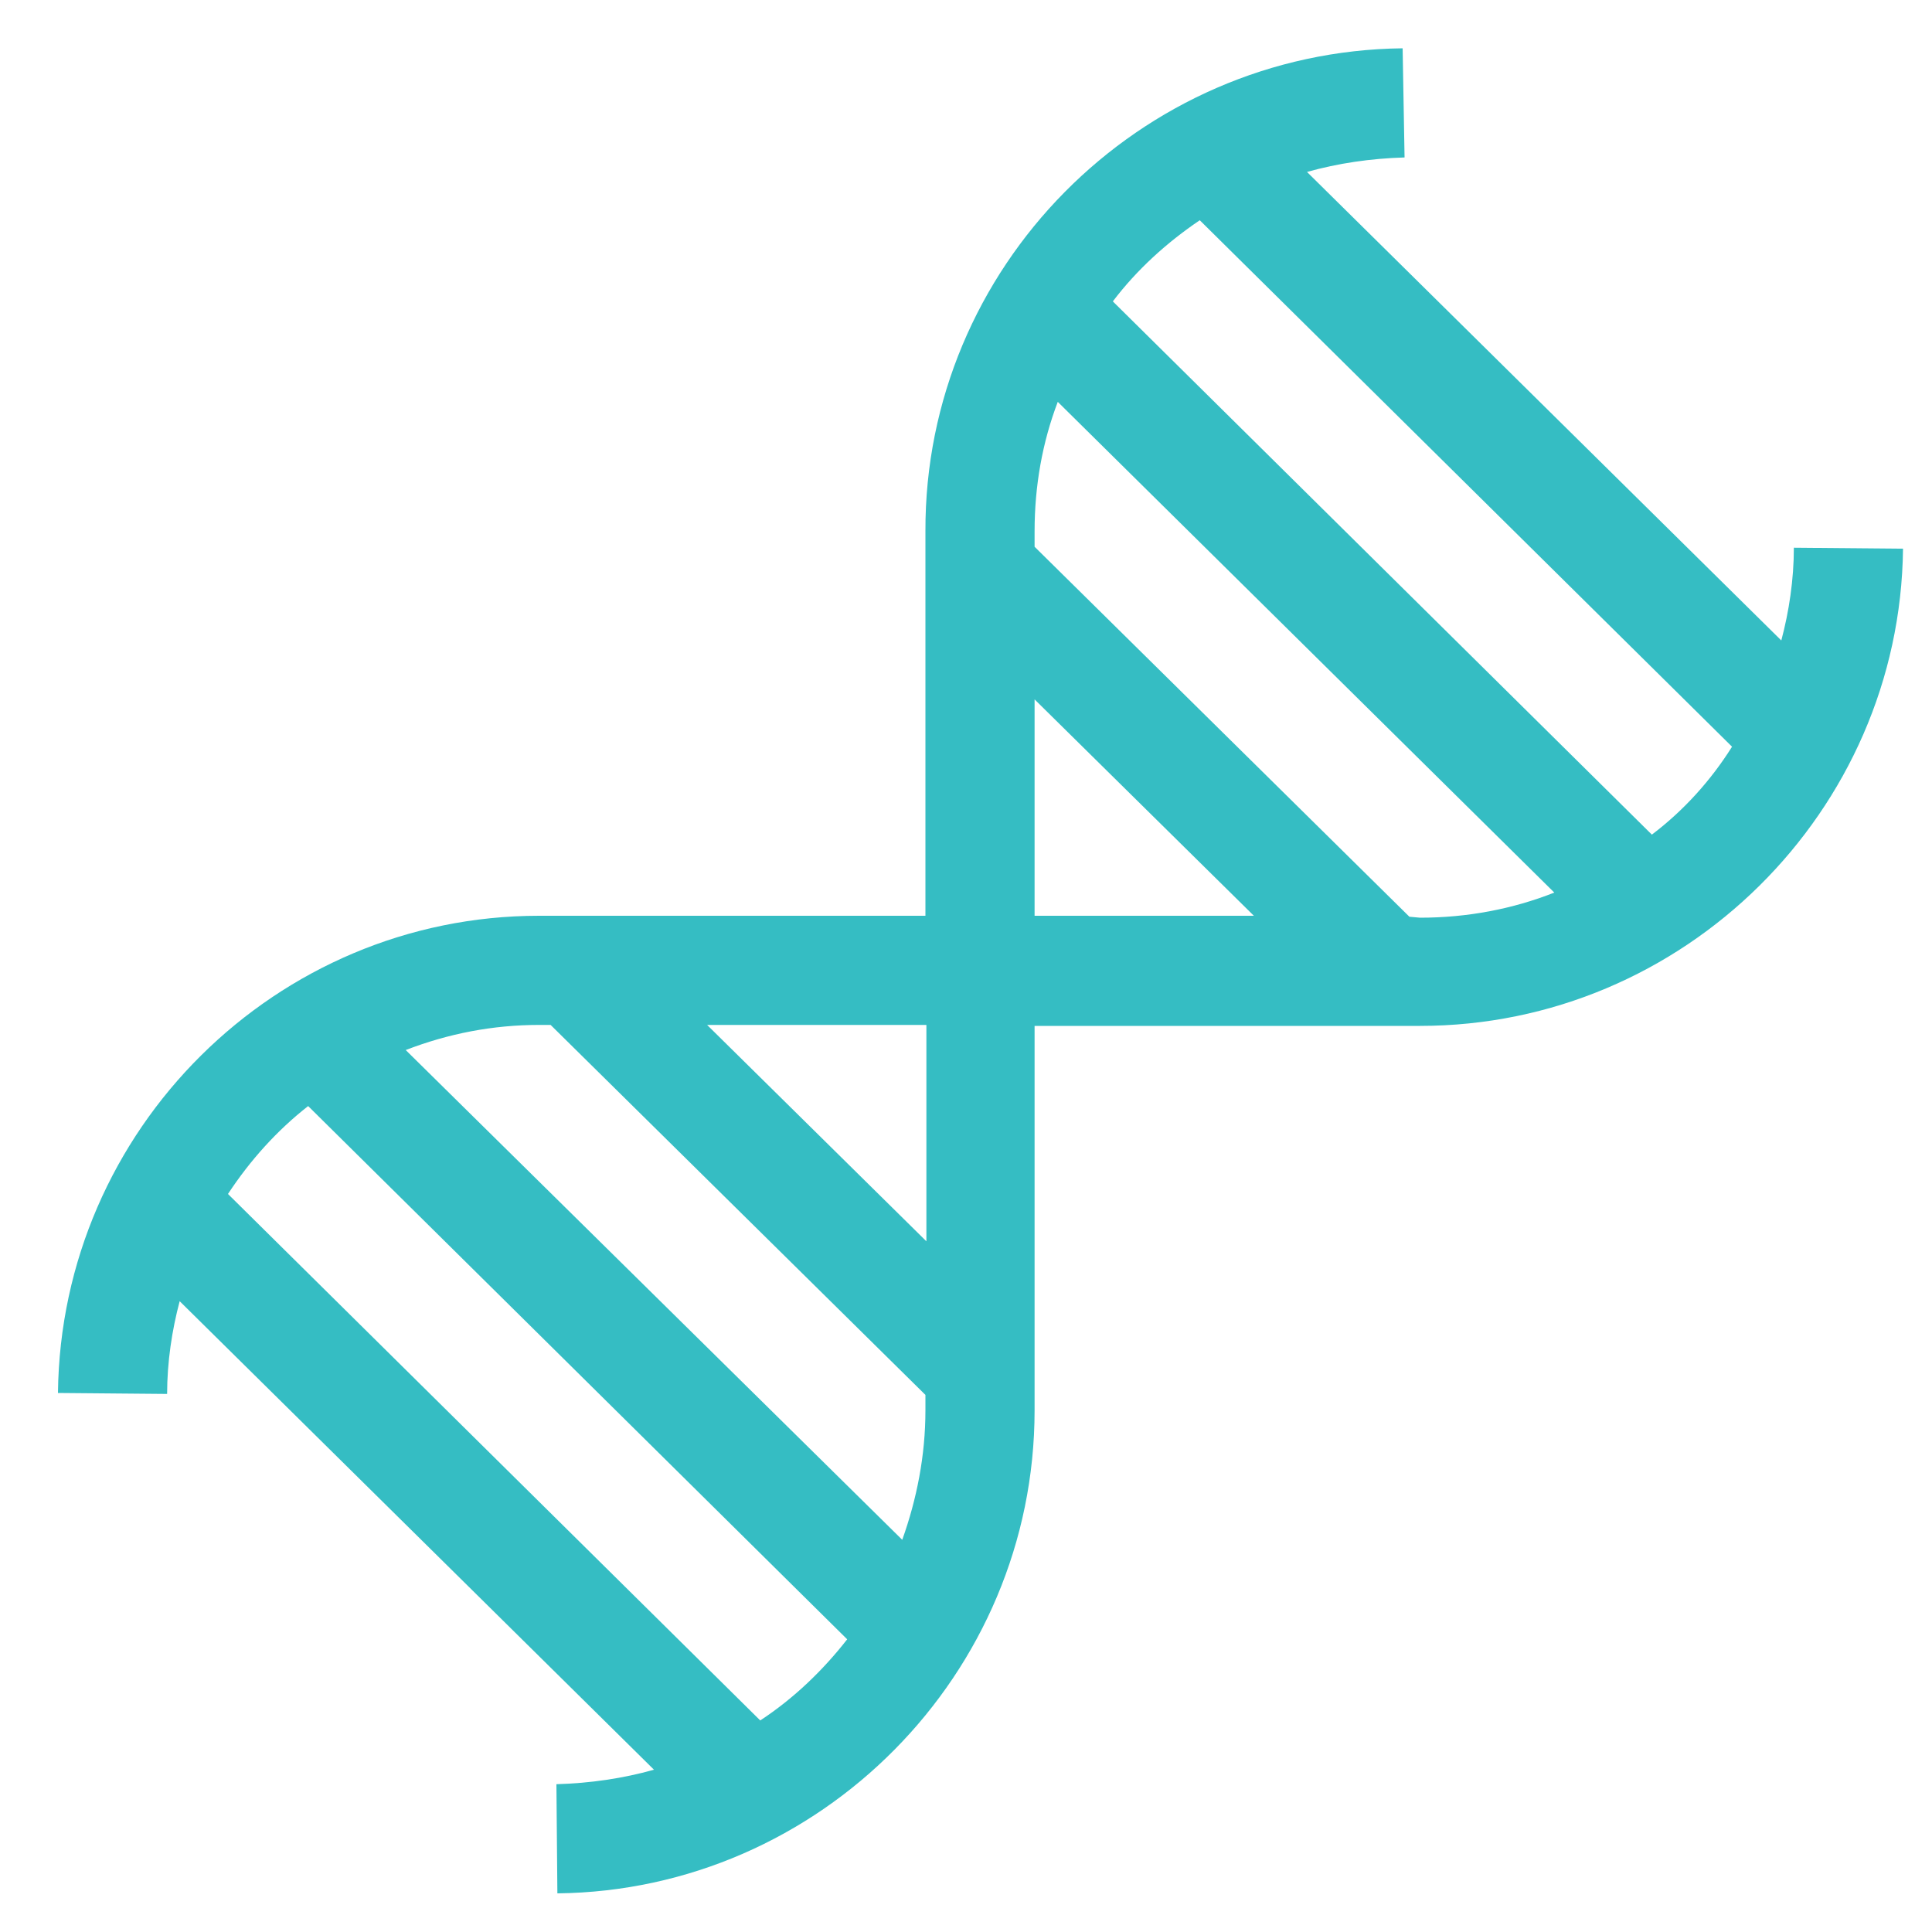<?xml version="1.0" encoding="utf-8"?>
<!-- Generator: Adobe Illustrator 21.0.2, SVG Export Plug-In . SVG Version: 6.00 Build 0)  -->
<svg version="1.1" id="Layer_1" xmlns="http://www.w3.org/2000/svg" xmlns:xlink="http://www.w3.org/1999/xlink" x="0px" y="0px"
	 viewBox="0 0 200 200" style="enable-background:new 0 0 200 200;" xml:space="preserve">
<style type="text/css">
	.st0{fill:#35BDC3;}
</style>
<title>services-icon-1</title>
<g>
	<path class="st0" d="M185.7,56.7c0,3.3-0.5,6.6-1.3,9.6l-49.1-48.5c3.2-0.9,6.6-1.4,10.1-1.5L145.2,5c-27.3,0.3-49.5,22.7-49.4,50
		l0,39.8l-39.8,0c-0.1,0-0.1,0-0.2,0c-27.2,0-49.5,22.1-49.8,49.4l11.3,0.1c0-3.3,0.5-6.6,1.3-9.6l49.1,48.5
		c-3.2,0.9-6.6,1.4-10.1,1.5l0.1,11.3c27.2-0.3,49.4-22.7,49.4-50l0-39.8l39.9,0c27.3,0,49.7-22.2,50-49.4L185.7,56.7z M107.1,94.8
		l0-22.4l22.7,22.4L107.1,94.8z M55.8,106.1c0,0,0.1,0,0.1,0l1.1,0l38.8,38.3l0,1.6c0,4.7-0.9,9.2-2.4,13.4l-51.4-50.7
		C46.4,107,51,106.1,55.8,106.1L55.8,106.1z M78.7,178.1l-55.1-54.5c2.3-3.5,5.1-6.6,8.3-9.1l55.8,55.2
		C85.2,172.9,82.2,175.8,78.7,178.1z M95.9,128.5l-22.7-22.4l22.7,0L95.9,128.5z M145.9,94.9l-38.8-38.3l0-1.6
		c0-4.7,0.8-9.2,2.4-13.4l51.4,50.8c-4.3,1.7-9,2.6-13.9,2.6L145.9,94.9z M171,86.4l-55.8-55.2c2.5-3.3,5.6-6.1,9-8.4l55.1,54.5
		C177.1,80.8,174.3,83.9,171,86.4L171,86.4z"/>
</g>
</svg>
